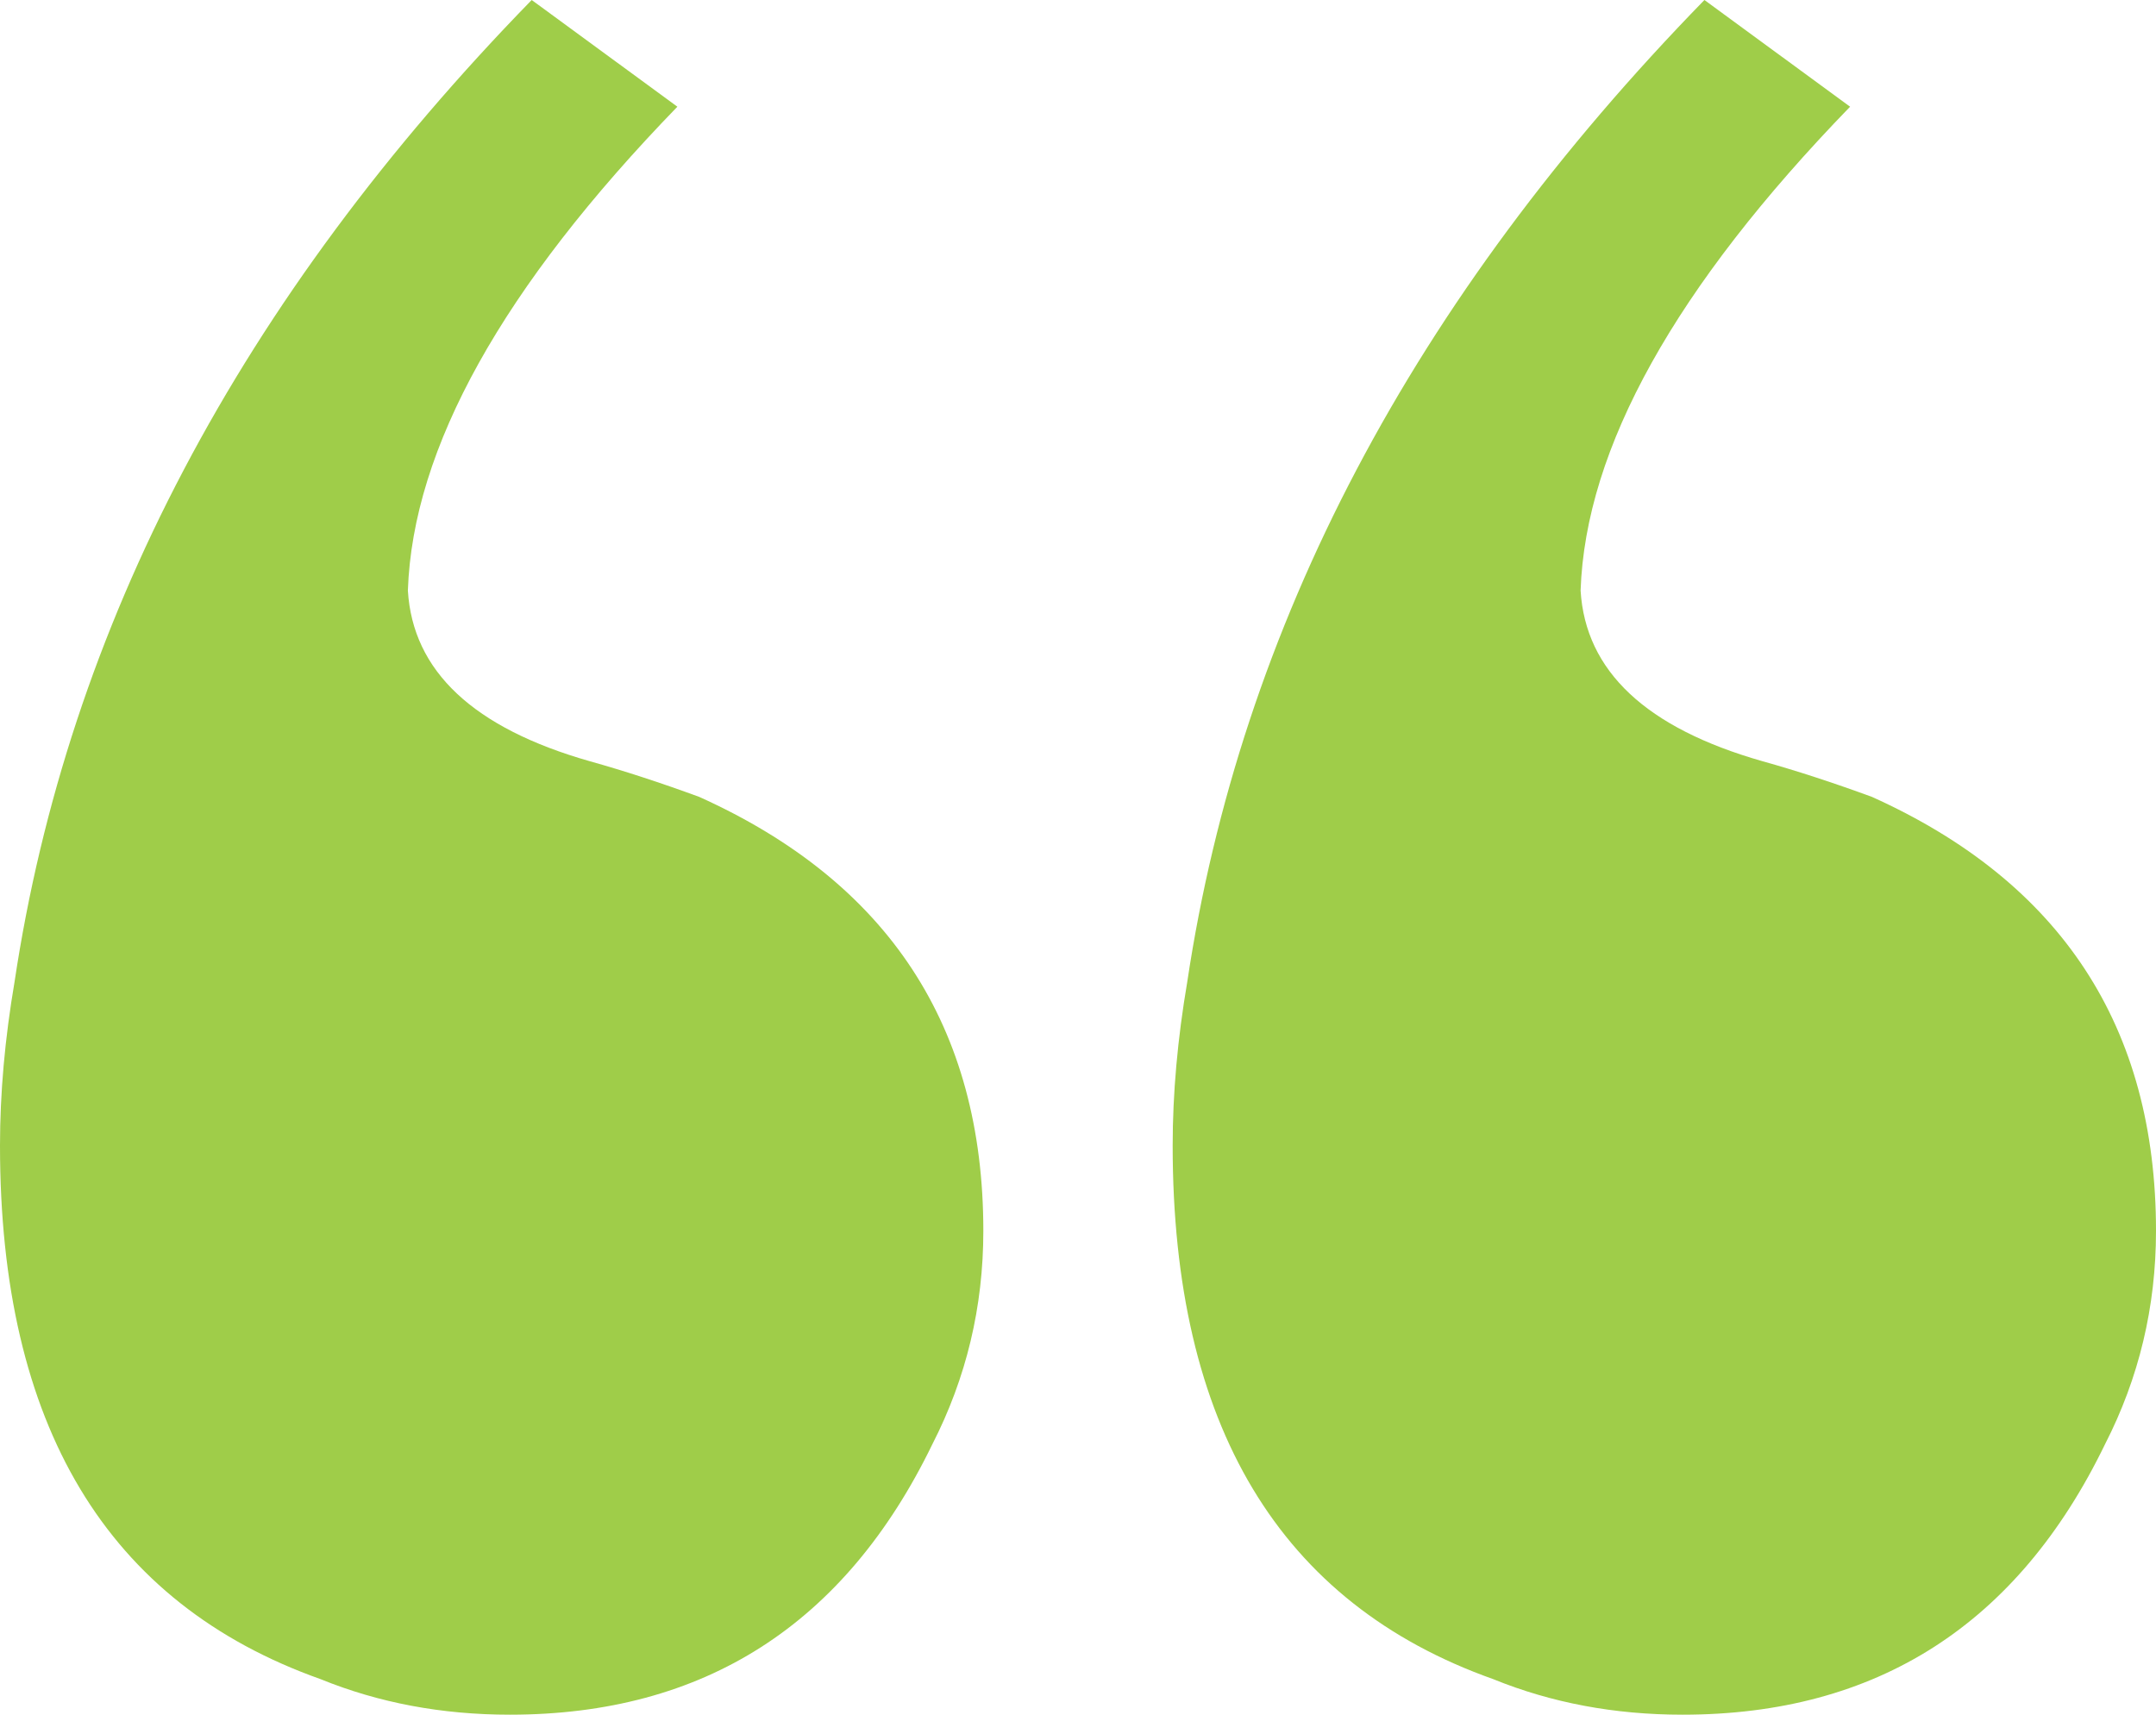 <svg width="44" height="35" viewBox="0 0 44 35" fill="none" xmlns="http://www.w3.org/2000/svg">
<path d="M1.0157e-06 23.382C1.10881e-06 22.317 0.099 21.203 0.297 20.041C1.387 12.78 4.905 6.1 10.851 -2.89795e-06L13.824 2.178C10.257 5.858 8.423 9.149 8.324 12.054C8.423 13.7 9.662 14.862 12.04 15.539C12.734 15.733 13.477 15.975 14.27 16.266C18.135 18.008 20.068 20.961 20.068 25.125C20.068 26.674 19.721 28.126 19.027 29.481C17.243 33.16 14.369 35 10.405 35C9.018 35 7.73 34.758 6.541 34.274C2.18 32.725 5.16314e-07 29.094 1.0157e-06 23.382ZM23.932 23.382C23.932 22.317 24.032 21.203 24.23 20.041C25.32 12.78 28.838 6.1 34.784 -8.05707e-07L37.757 2.178C34.189 5.858 32.356 9.149 32.257 12.054C32.356 13.7 33.595 14.862 35.973 15.539C36.667 15.733 37.41 15.975 38.203 16.266C42.068 18.008 44 20.961 44 25.125C44 26.674 43.653 28.126 42.959 29.481C41.176 33.16 38.302 35 34.338 35C32.95 35 31.662 34.758 30.473 34.274C26.113 32.725 23.932 29.094 23.932 23.382Z" fill="#9FCD49"/>
</svg>
